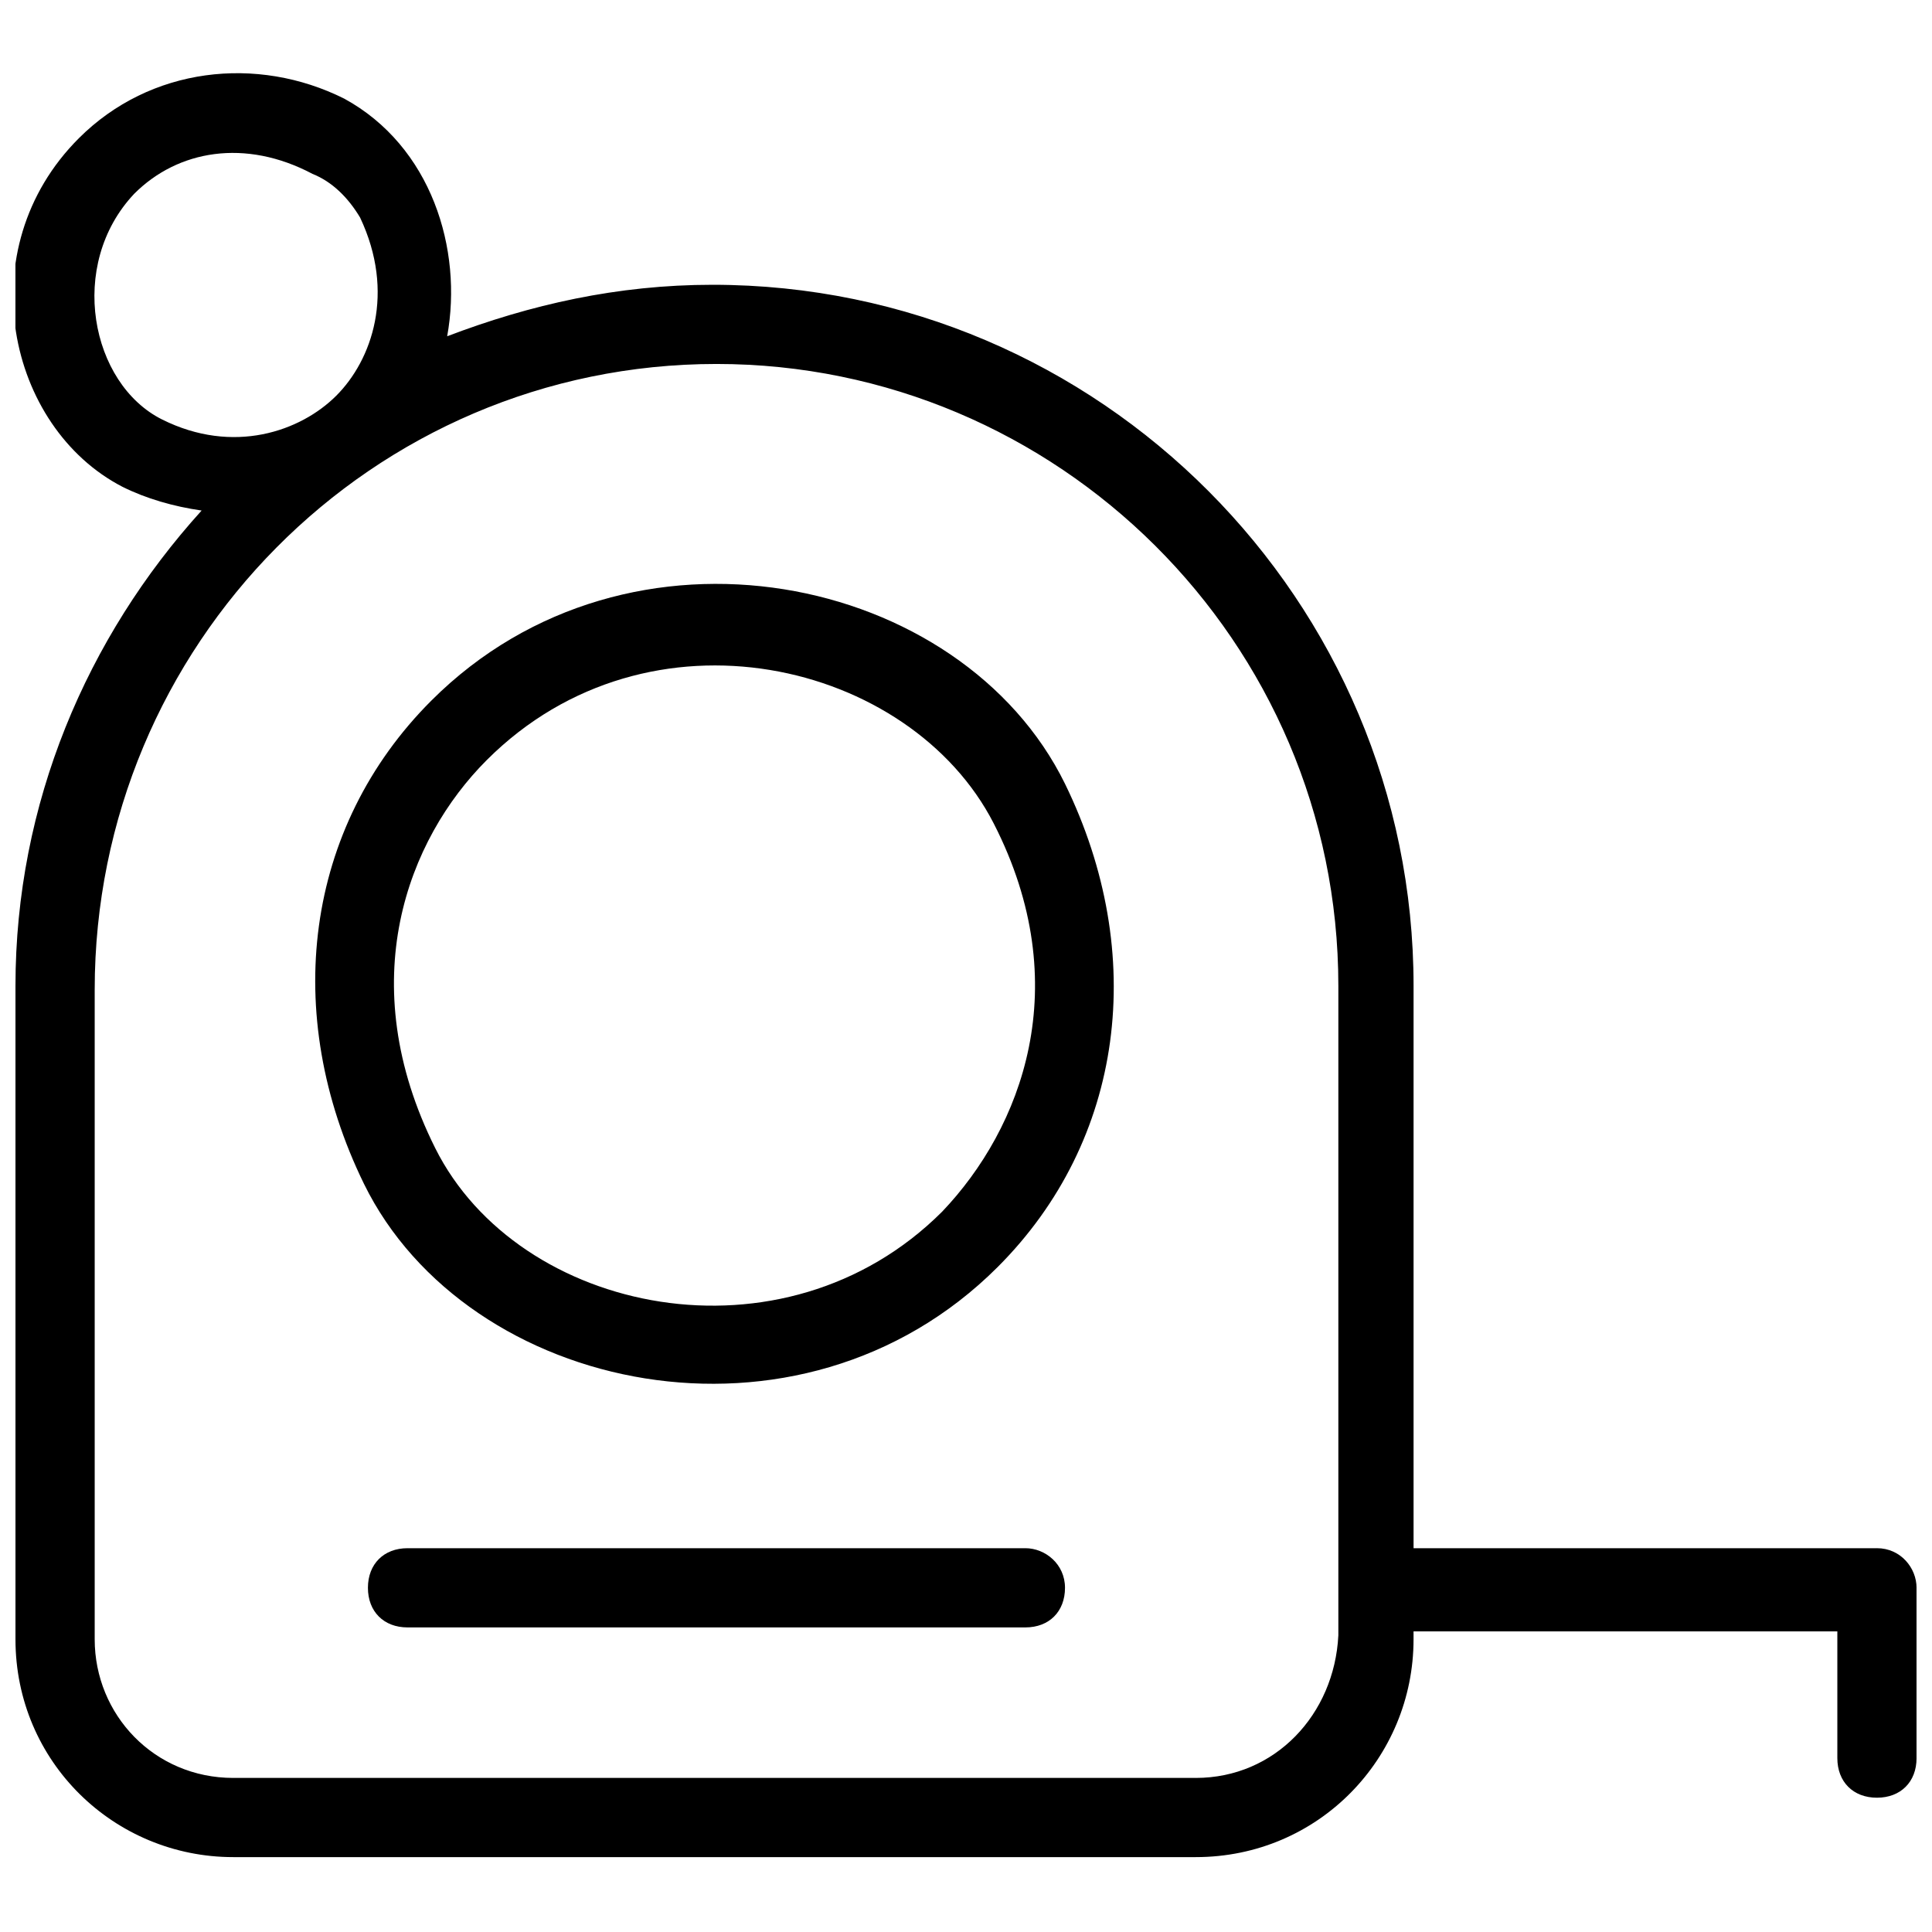 <?xml version="1.0" encoding="UTF-8"?>
<!-- Uploaded to: ICON Repo, www.svgrepo.com, Generator: ICON Repo Mixer Tools -->
<svg width="800px" height="800px" version="1.1" viewBox="144 144 512 512" xmlns="http://www.w3.org/2000/svg">
 <defs>
  <clipPath id="a">
   <path d="m148.09 163h503.81v474h-503.81z"/>
  </clipPath>
 </defs>
 <g clip-path="url(#a)">
  <path d="m641.41 554.29h-122.8v-149.04c0-101.81-82.918-185.78-185.78-185.78-25.191 0-48.281 5.246-70.324 13.645 4.199-23.09-4.199-50.383-27.289-62.977-23.09-11.543-51.43-8.395-70.324 10.5-29.391 29.391-18.895 76.621 11.547 92.363 6.297 3.148 13.645 5.246 20.992 6.297-30.438 33.59-49.332 77.672-49.332 125.95v173.18c0 32.539 26.238 57.727 57.727 57.727h255.05c32.539 0 57.727-26.238 57.727-57.727v-2.098h112.31v33.586c0 6.297 4.199 10.496 10.496 10.496s10.496-4.199 10.496-10.496v-45.133c0-5.246-4.199-10.496-10.496-10.496zm-461.82-358.96c11.547-11.543 29.391-14.691 47.23-5.246 5.25 2.098 9.449 6.297 12.598 11.547 9.445 19.941 3.148 37.785-6.297 47.23-9.445 9.445-27.289 15.742-46.184 6.297-18.895-9.445-25.191-40.934-7.348-59.828zm281.29 419.84h-255.05c-20.992 0-36.734-16.793-36.734-36.734v-172.14c0-91.316 73.473-165.84 164.79-165.84 90.266 0 164.79 73.473 164.79 164.79v172.14c-1.051 20.992-16.797 37.785-37.789 37.785z"/>
 </g>
 <path d="m258.3 329.68c-33.586 33.586-39.887 82.918-17.844 128.05 27.289 55.629 115.46 74.523 167.94 22.043 33.586-33.586 39.887-82.918 17.844-128.05-27.289-55.633-115.46-74.523-167.94-22.043zm135.4 135.4c-41.984 41.984-112.31 27.289-134.35-16.793-22.043-44.082-7.348-81.867 13.645-102.86 43.035-43.035 112.31-26.238 134.35 16.793 22.043 43.031 7.348 80.816-13.645 102.86z"/>
 <path d="m415.74 554.29h-163.74c-6.297 0-10.496 4.199-10.496 10.496s4.199 10.496 10.496 10.496h163.74c6.297 0 10.496-4.199 10.496-10.496s-5.246-10.496-10.496-10.496z"/>
</svg>